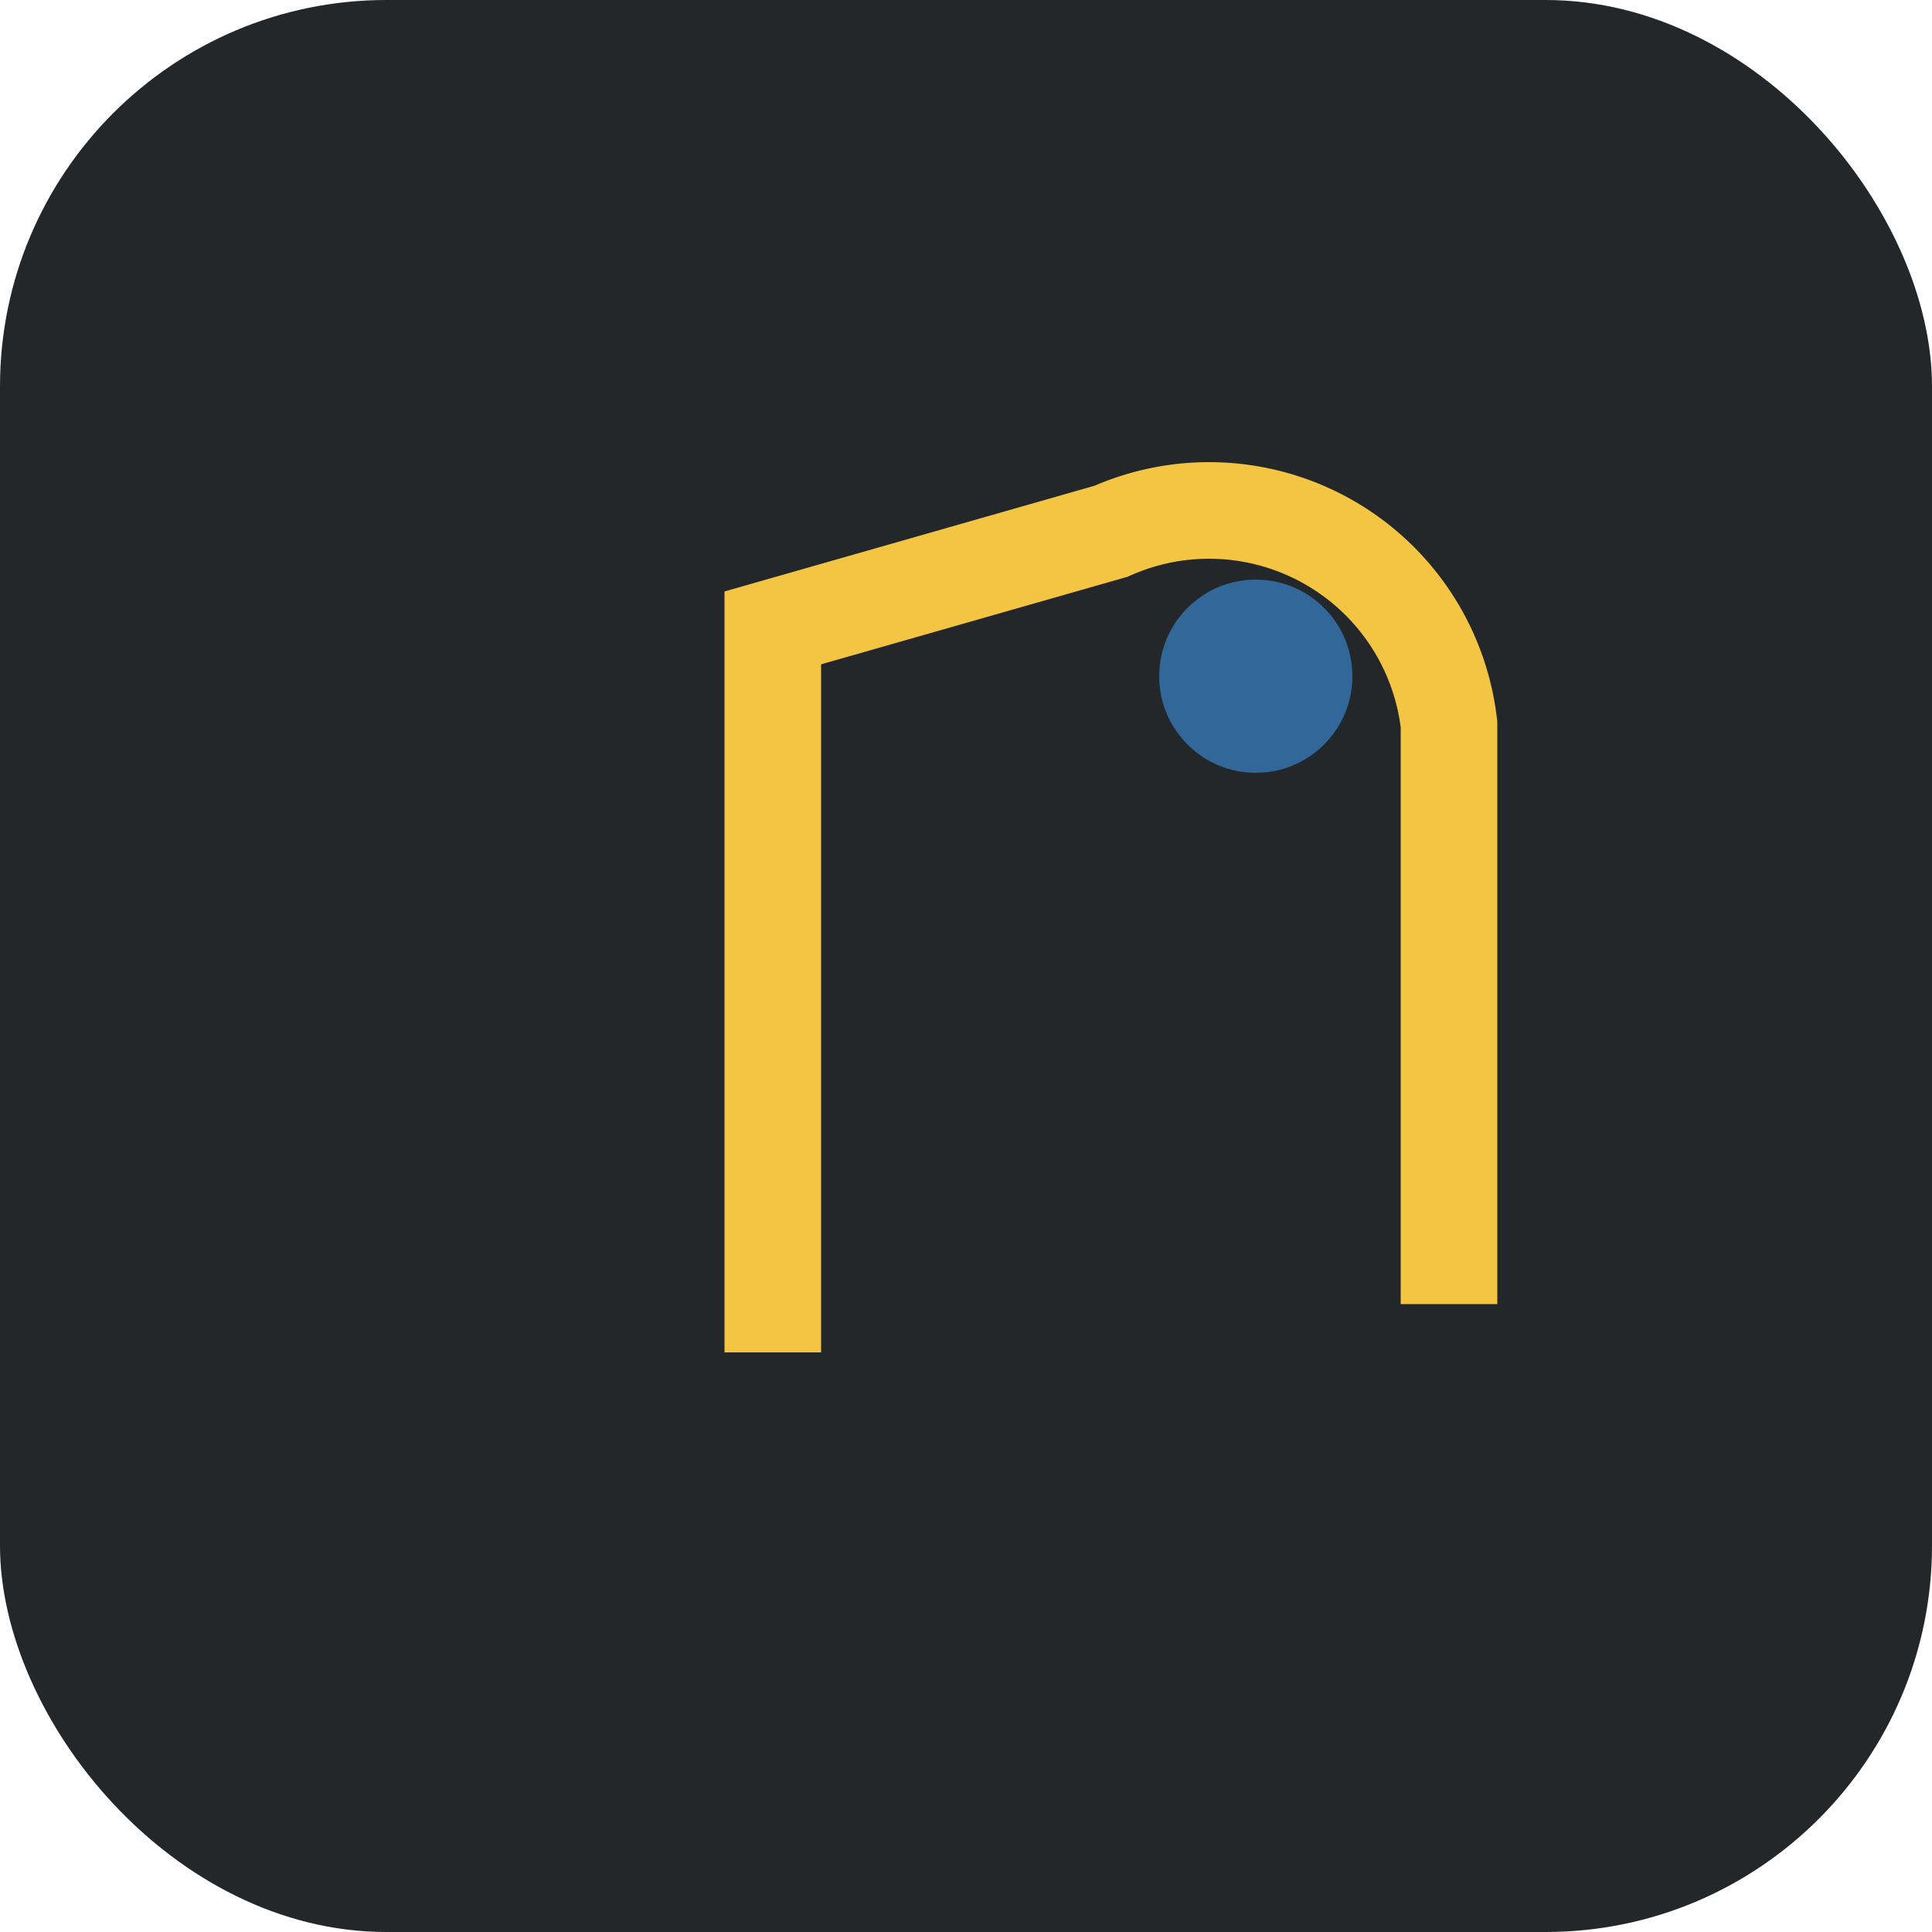 <?xml version="1.0" encoding="UTF-8"?>
<svg xmlns="http://www.w3.org/2000/svg" width="40" height="40" viewBox="0 0 40 40"><rect x="0" y="0" width="40" height="40" rx="8" fill="#23272A"/><path d="M16 28V13l7-2a5 5 0 0 1 7 4v12" fill="none" stroke="#F4C542" stroke-width="2"/><circle cx="26" cy="14" r="2" fill="#326799"/></svg>